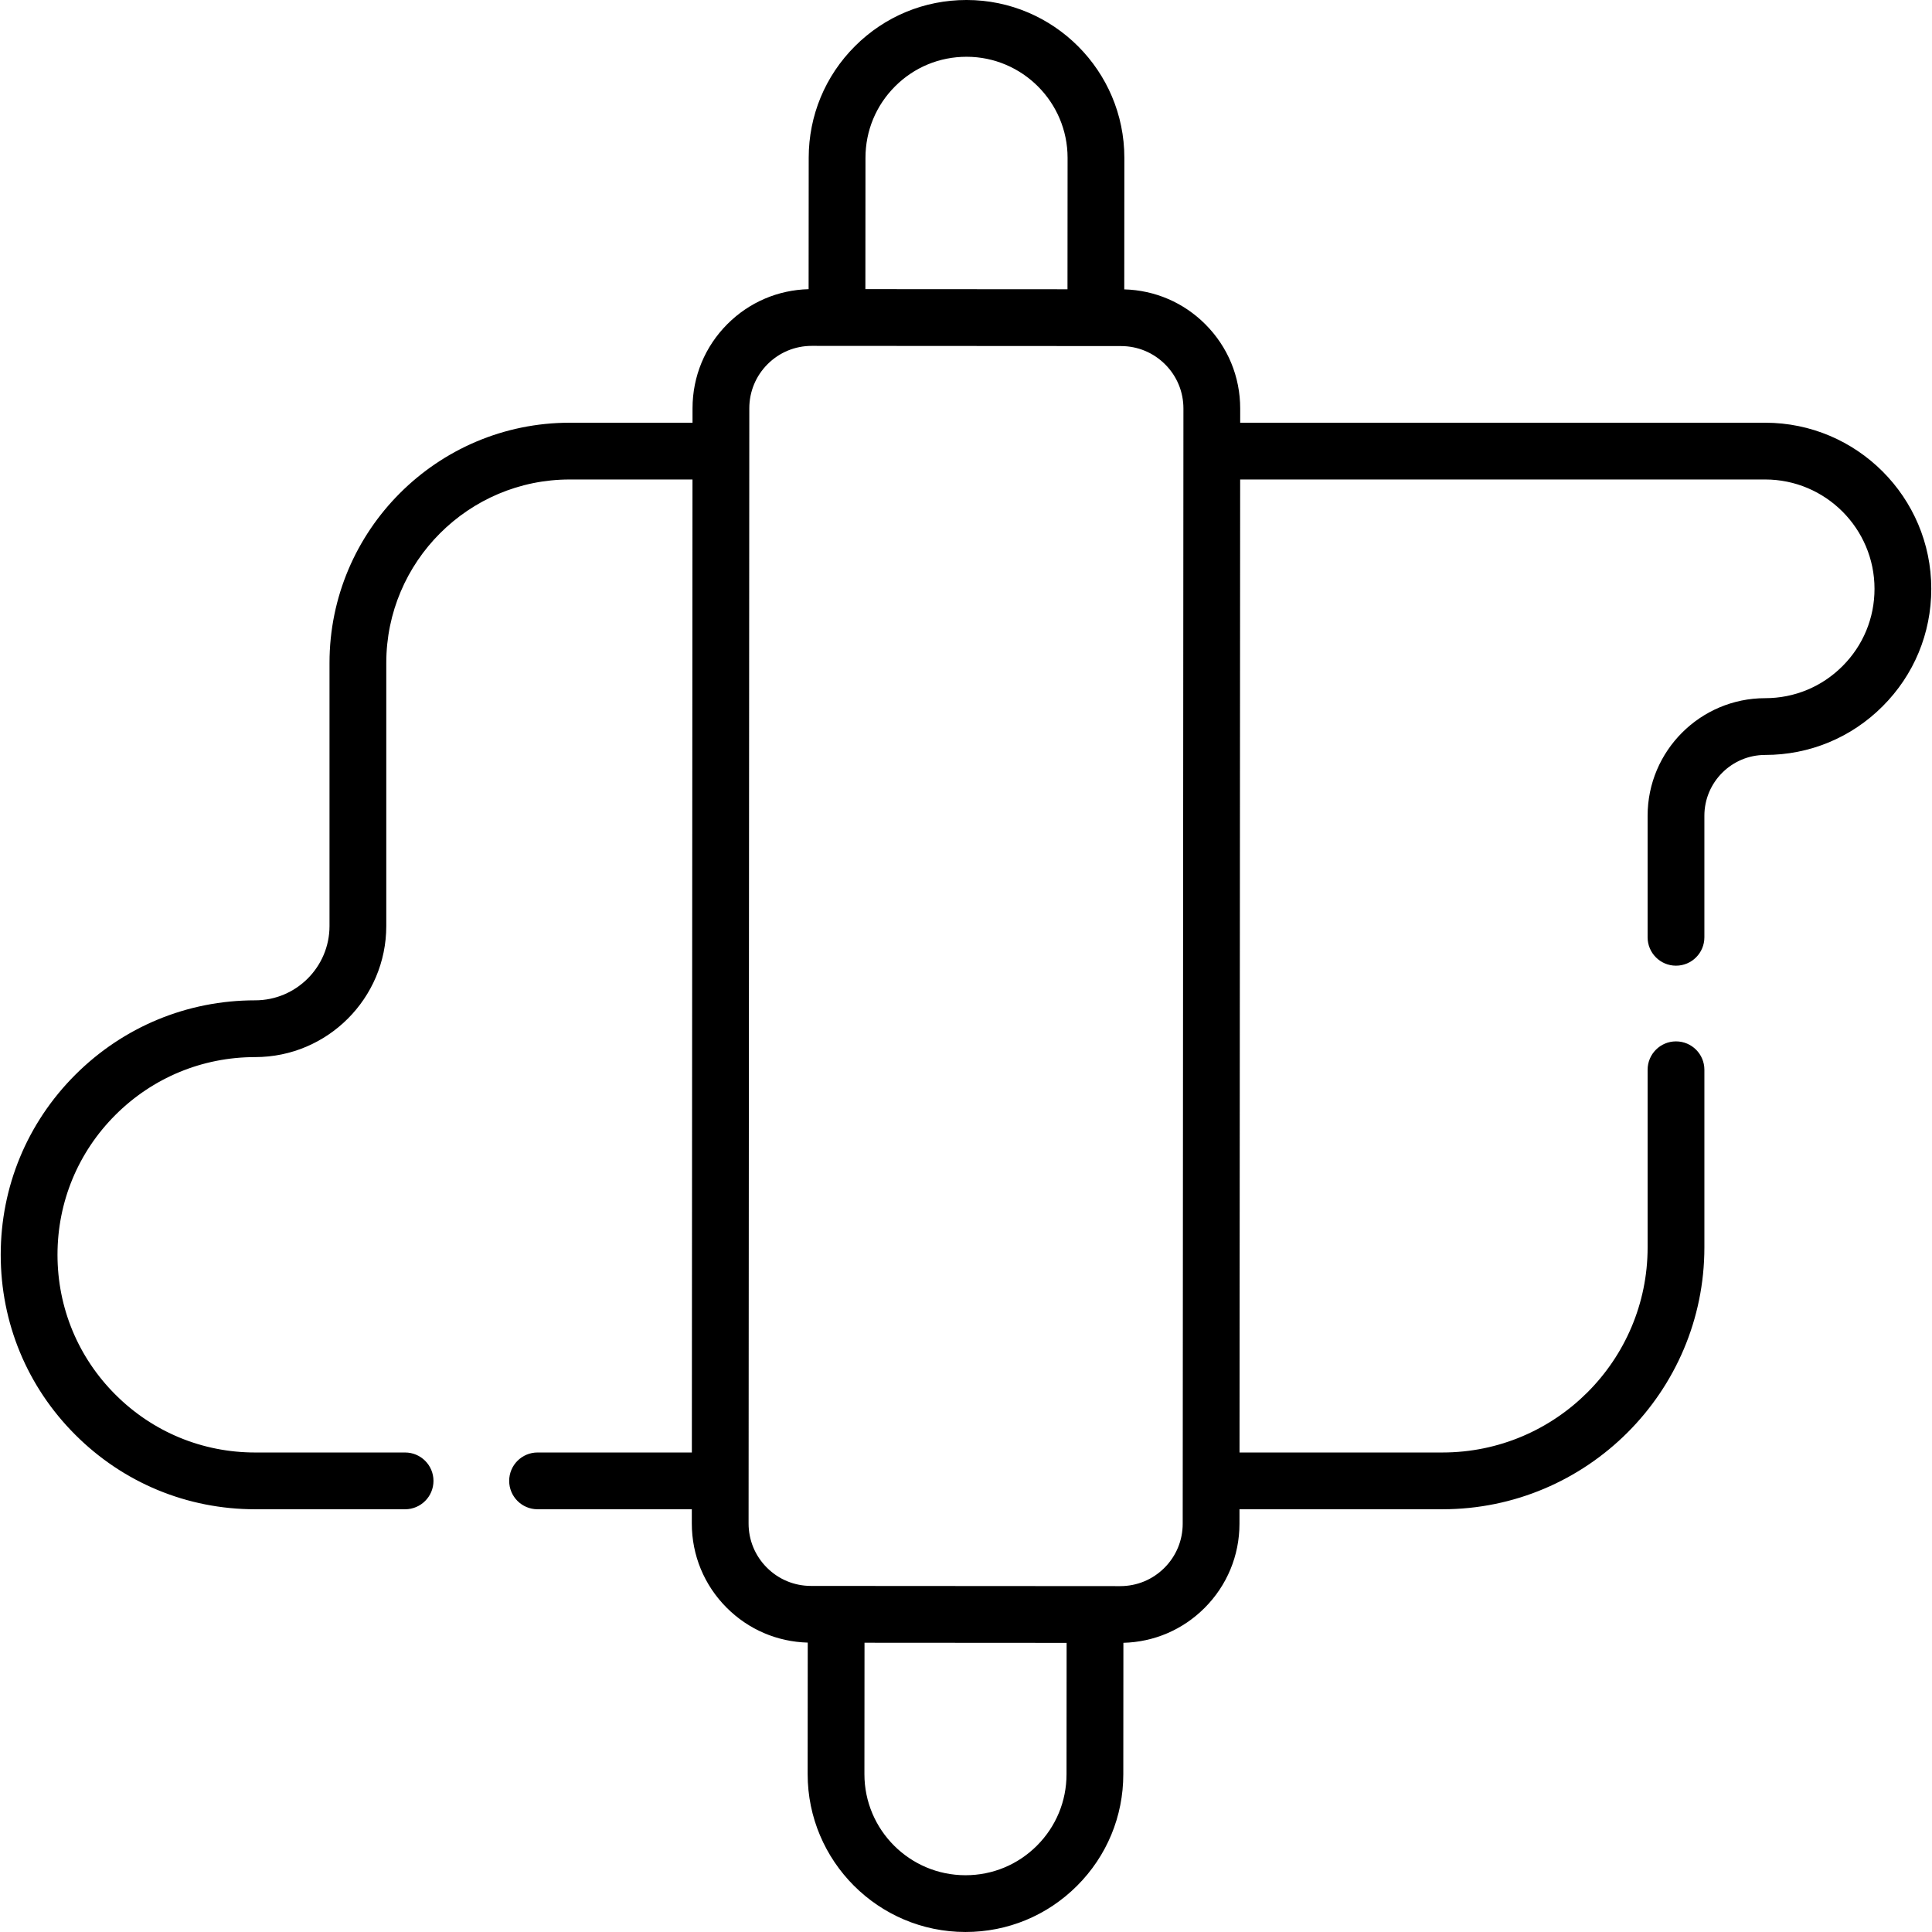 <svg id="Capa_1" enable-background="new 0 0 510.461 510.461" height="512" viewBox="0 0 510.461 510.461" width="512" xmlns="http://www.w3.org/2000/svg"><g><path d="m466.38 111.69h-138.705l.002-3.732c.005-8.413-3.266-16.326-9.211-22.279-5.745-5.753-13.324-9.001-21.42-9.22l.024-34.759c0-22.98-18.695-41.688-41.672-41.7-.015 0-.029 0-.044 0-11.123 0-21.583 4.329-29.454 12.193-7.88 7.872-12.224 18.343-12.229 29.482l-.025 34.729c-8.095.208-15.677 3.446-21.43 9.192-5.953 5.945-9.235 13.854-9.241 22.268l-.003 3.826h-32.462c-34.986 0-63.45 28.468-63.45 63.46v69.51c0 10.83-8.811 19.641-19.64 19.641-17.953 0-34.836 6.99-47.543 19.687-12.695 12.695-19.687 29.579-19.687 47.542 0 17.976 6.993 34.861 19.684 47.541 12.691 12.703 29.576 19.699 47.546 19.699h39.61c4.142 0 7.5-3.357 7.5-7.5s-3.358-7.5-7.5-7.5h-39.61c-13.96 0-27.077-5.434-36.939-15.306-9.86-9.852-15.291-22.969-15.291-36.935 0-13.956 5.432-27.074 15.291-36.935 9.872-9.863 22.991-15.295 36.939-15.295 19.101 0 34.64-15.54 34.64-34.641v-69.51c0-26.721 21.734-48.46 48.45-48.46h32.453l-.167 257.08h-40.766c-4.142 0-7.5 3.357-7.5 7.5s3.358 7.5 7.5 7.5h40.756l-.002 3.732c-.005 8.413 3.266 16.326 9.211 22.279 5.745 5.753 13.324 9.001 21.42 9.22l-.024 34.734c-.013 22.994 18.683 41.712 41.672 41.725h.044c11.123 0 21.583-4.329 29.454-12.193 7.88-7.872 12.224-18.343 12.229-29.482l.025-34.729c8.095-.208 15.677-3.446 21.43-9.192 5.953-5.945 9.235-13.854 9.241-22.268l.003-3.826h53.632c38.157 0 69.2-31.039 69.2-69.19v-46.93c0-4.143-3.358-7.5-7.5-7.5s-7.5 3.357-7.5 7.5v46.93c0 29.881-24.314 54.19-54.2 54.19h-53.623l.167-257.08h138.715c15.93 0 28.89 12.96 28.89 28.89 0 7.724-3.004 14.977-8.467 20.431-5.447 5.456-12.7 8.46-20.423 8.46-17.126 0-31.06 13.938-31.06 31.069v32.11c0 4.143 3.358 7.5 7.5 7.5s7.5-3.357 7.5-7.5v-32.11c0-8.86 7.205-16.069 16.06-16.069 11.733 0 22.756-4.567 31.029-12.853 8.293-8.281 12.861-19.304 12.861-31.038.001-24.199-19.688-43.888-43.89-43.888zm-229.879-88.885c5.04-5.034 11.733-7.805 18.857-7.805h.028c14.714.009 26.684 11.986 26.684 26.716l-.024 34.712-53.4-.034.024-34.709c.004-7.134 2.785-13.839 7.831-18.88zm37.459 464.851c-5.04 5.034-11.733 7.805-18.857 7.805-.009 0-.02 0-.028 0-14.722-.009-26.692-11.993-26.684-26.716l.024-34.712 53.4.034-.024 34.709c-.004 7.134-2.785 13.839-7.831 18.88zm38.526-85.069c-.003 4.407-1.722 8.55-4.84 11.664-3.116 3.112-7.256 4.825-11.659 4.825-.003 0-.007 0-.011 0l-81.702-.053c-4.407-.003-8.55-1.722-11.664-4.841-3.115-3.118-4.828-7.263-4.825-11.67l.191-294.639c.003-4.407 1.722-8.55 4.84-11.664 3.116-3.112 7.256-4.825 11.659-4.825h.011l81.702.053c4.407.003 8.55 1.722 11.664 4.841 3.115 3.118 4.828 7.263 4.825 11.67z"/></g></svg>